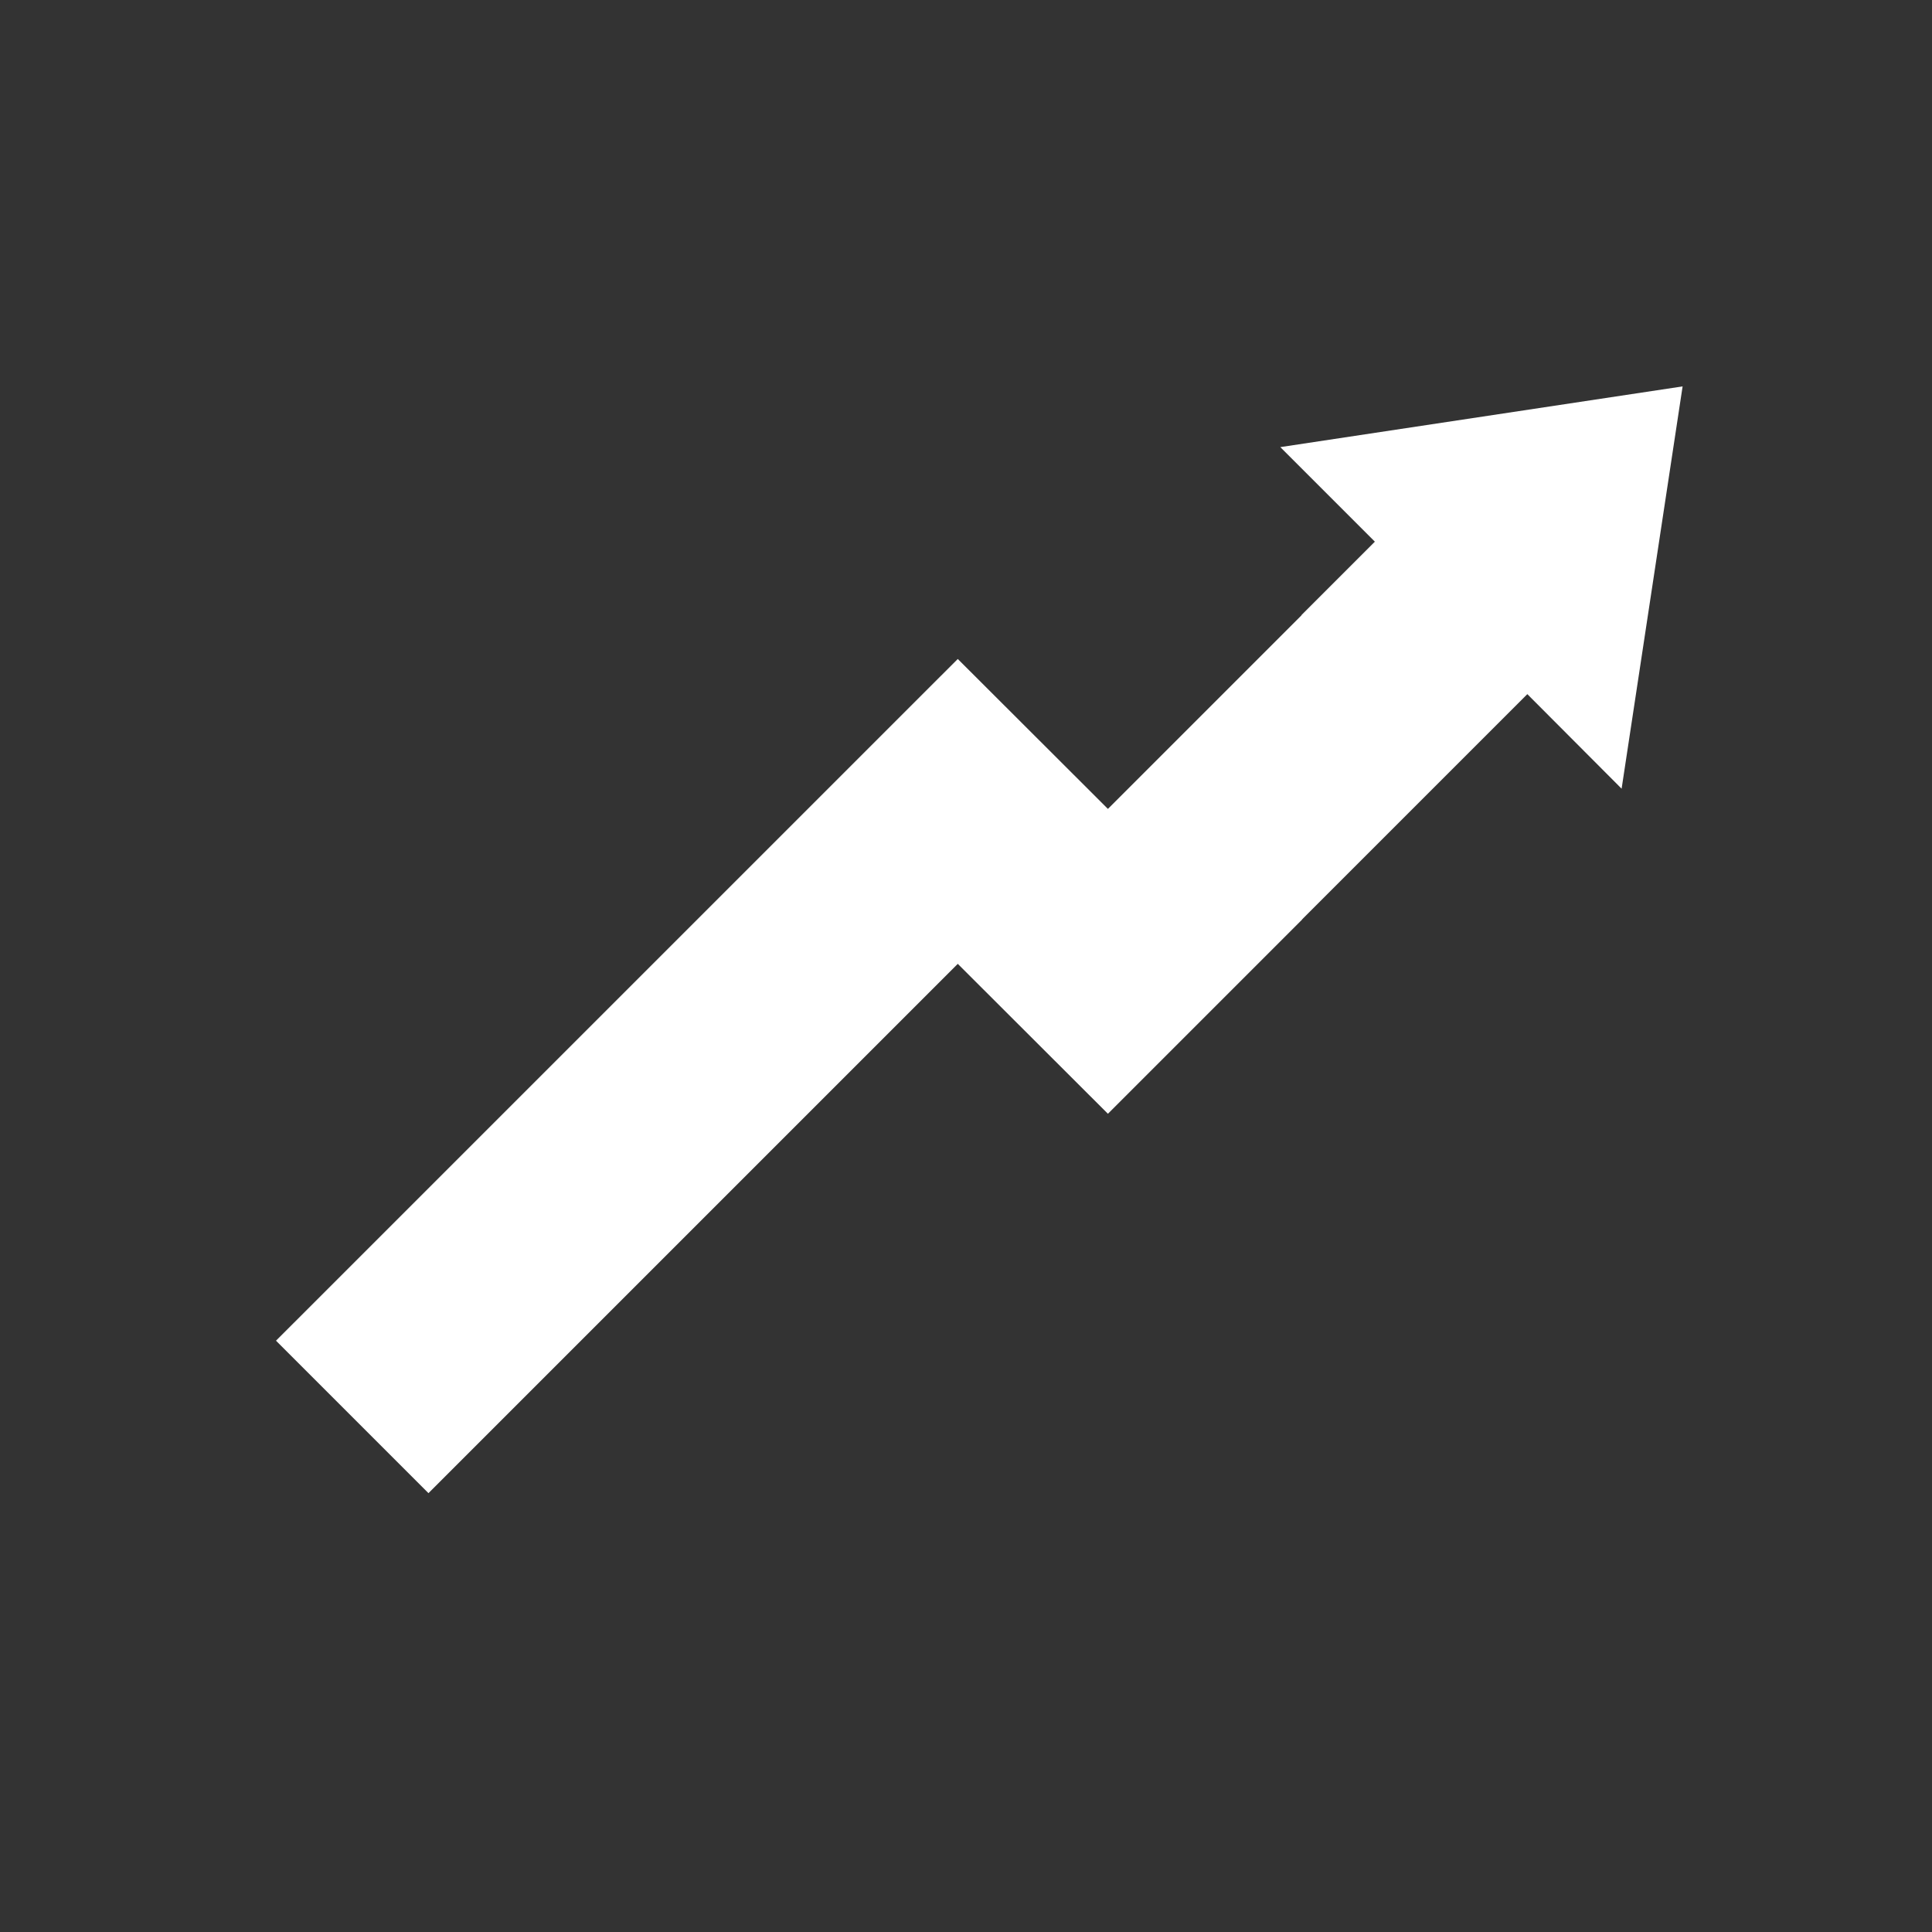 <svg xmlns="http://www.w3.org/2000/svg" width="35" height="35" viewBox="0 0 35 35">
  <rect x="0" y="0" width="35" height="35" fill="#333333" stroke="none"/>
  <g id="high-usage" transform="translate(-713 -1377)">
    <rect id="Rectangle_9" data-name="Rectangle 9" width="35" height="35" transform="translate(713 1377)" fill="none"/>
    <g id="Group_12" data-name="Group 12" transform="translate(717.971 1384)">
      <path id="Path_14" data-name="Path 14" d="M15.1,72.029,12.38,69.313.029,81.663l2.762,2.762,9.589-9.589L15.1,77.552l3.515-3.515,1.164-3.559-1.164-1.964Z" transform="translate(0 -64.375)" fill="#fff"/>
      <path id="Path_15" data-name="Path 15" d="M301.217,1.1l1.713,1.713-1.325,1.325V9.662l4.087-4.087L307.4,7.288,308.505,0Z" transform="translate(-282.994)" fill="#fff"/>
    </g>
  </g>
</svg>
